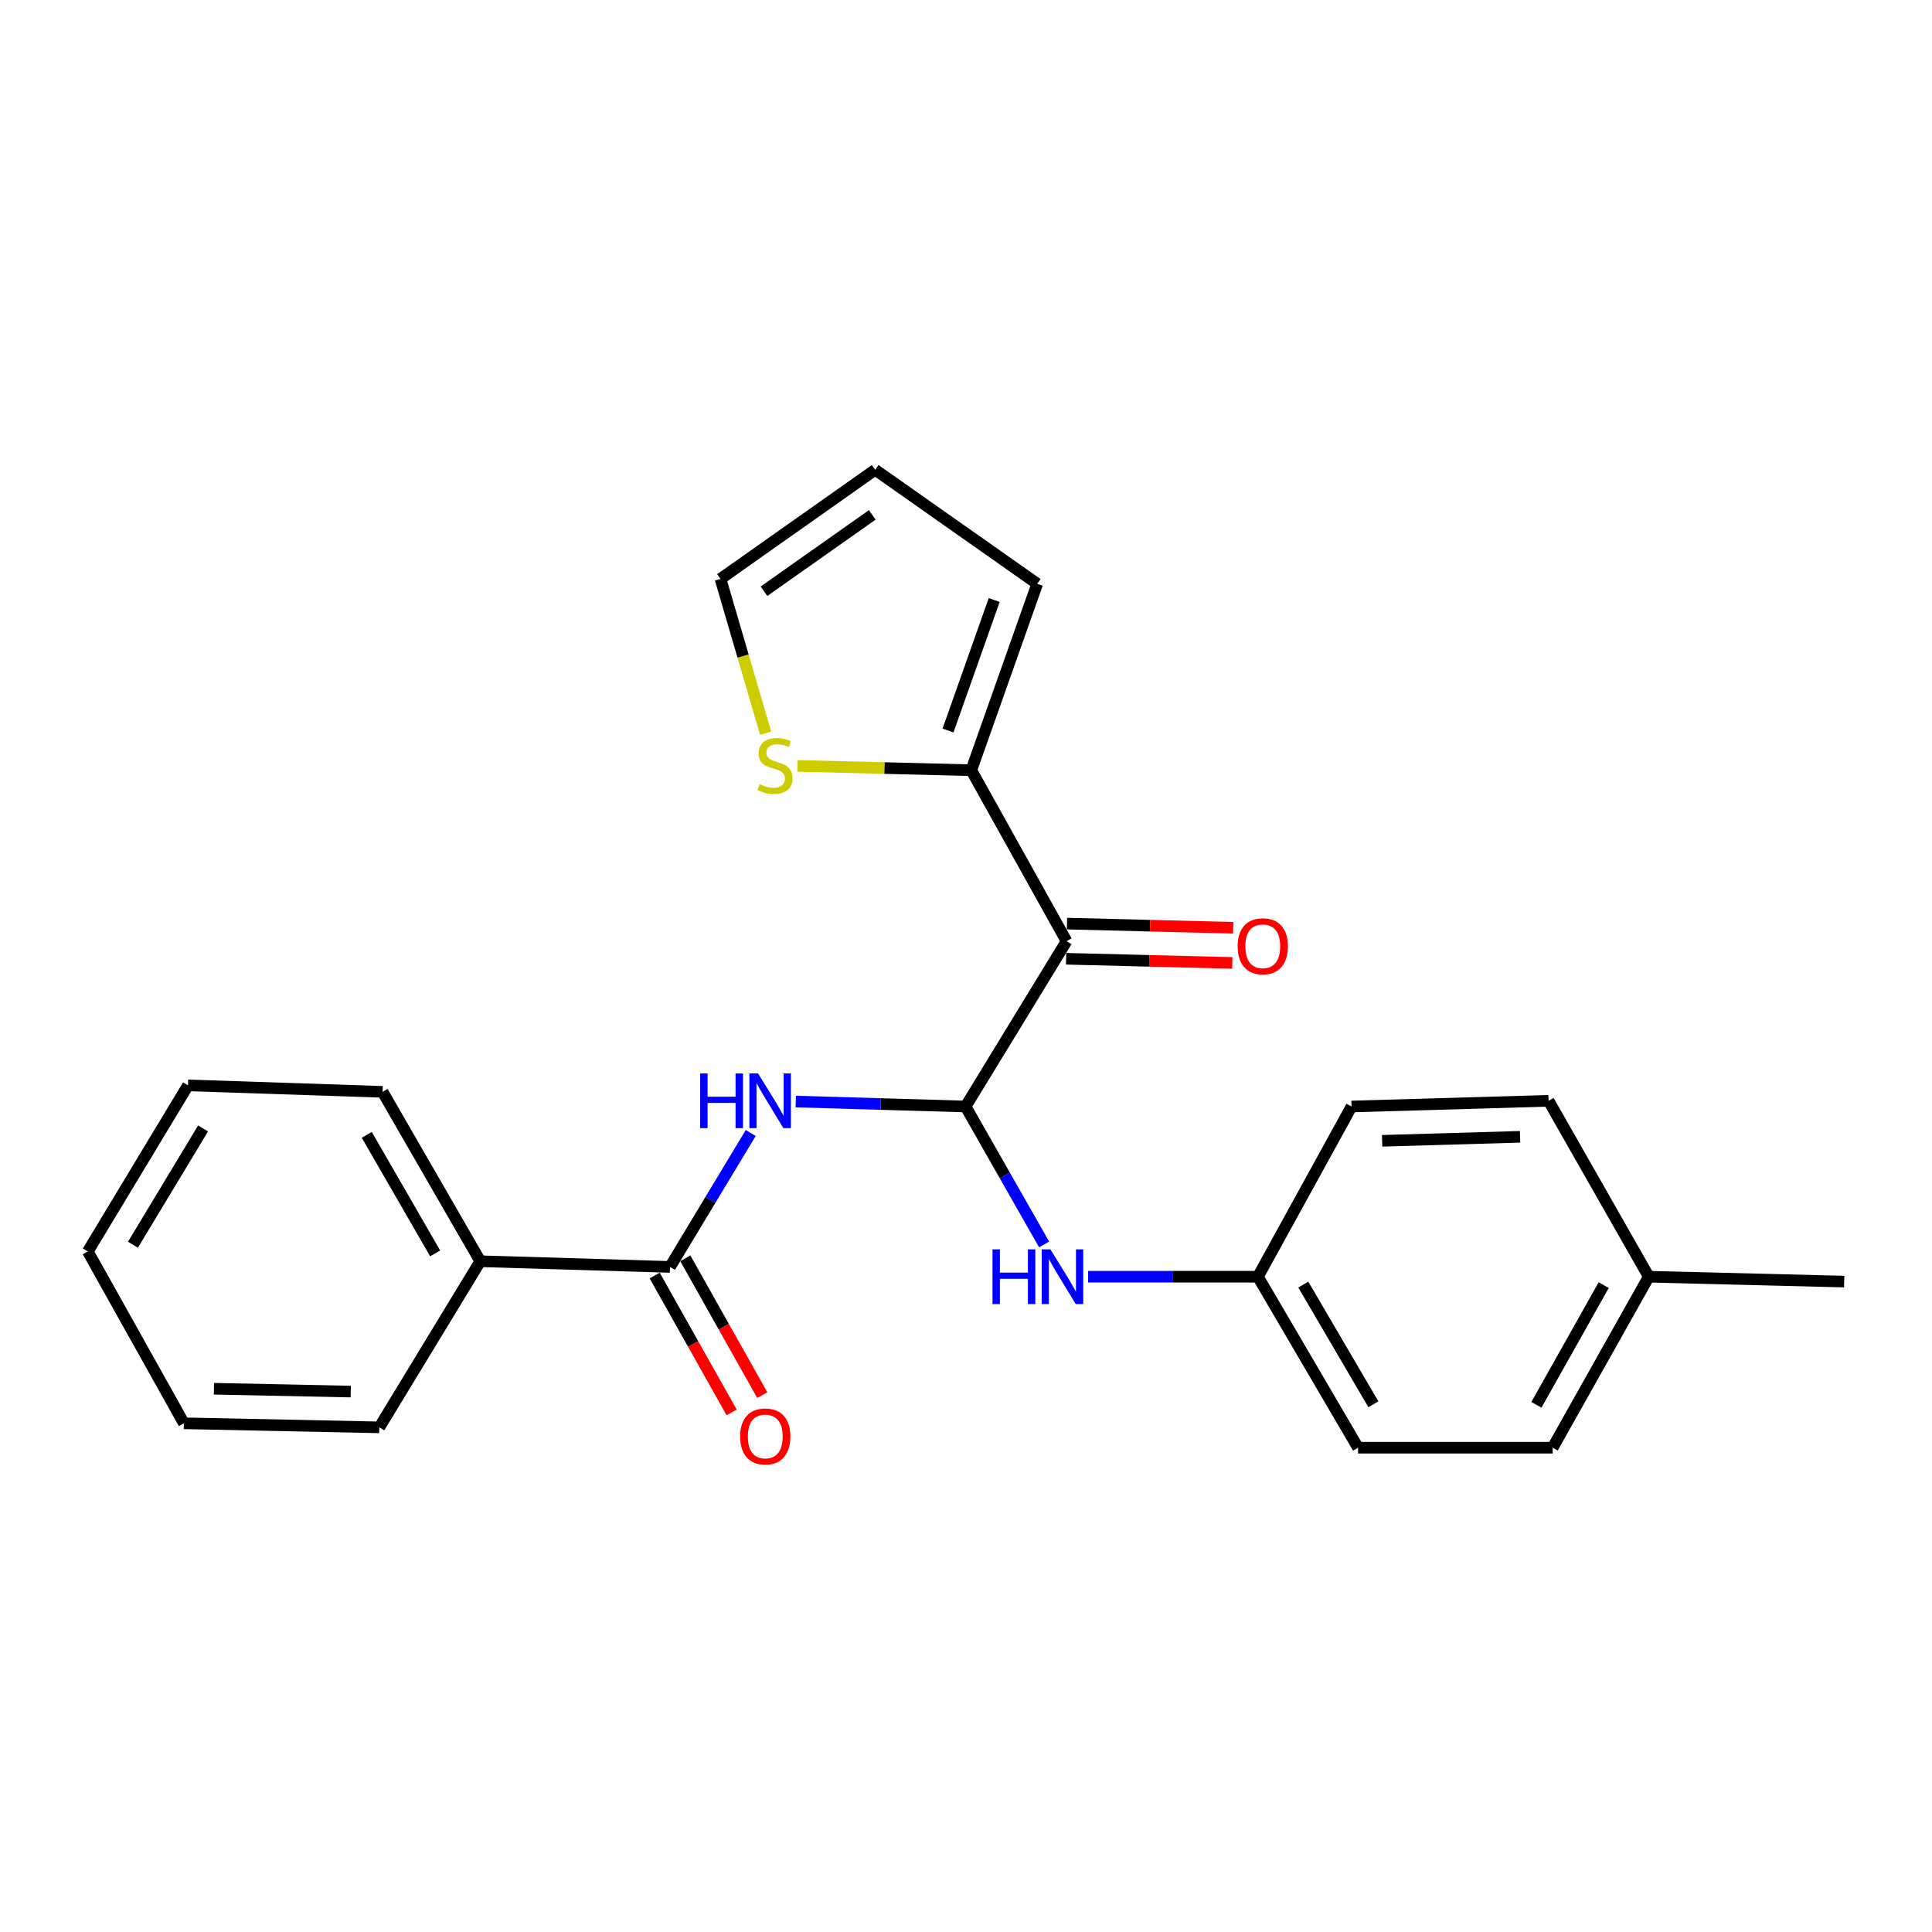 <?xml version='1.0' encoding='iso-8859-1'?>
<svg version='1.1' baseProfile='full'
              xmlns='http://www.w3.org/2000/svg'
                      xmlns:rdkit='http://www.rdkit.org/xml'
                      xmlns:xlink='http://www.w3.org/1999/xlink'
                  xml:space='preserve'
width='1000px' height='1000px' viewBox='0 0 1000 1000'>
<!-- END OF HEADER -->
<rect style='opacity:1.0;fill:#FFFFFF;stroke:none' width='1000' height='1000' x='0' y='0'> </rect>
<path class='bond-0' d='M 499.778,572.726 L 552.043,487.157' style='fill:none;fill-rule:evenodd;stroke:#000000;stroke-width:6px;stroke-linecap:butt;stroke-linejoin:miter;stroke-opacity:1' />
<path class='bond-1' d='M 499.778,572.726 L 455.836,571.444' style='fill:none;fill-rule:evenodd;stroke:#000000;stroke-width:6px;stroke-linecap:butt;stroke-linejoin:miter;stroke-opacity:1' />
<path class='bond-1' d='M 455.836,571.444 L 411.893,570.161' style='fill:none;fill-rule:evenodd;stroke:#0000FF;stroke-width:6px;stroke-linecap:butt;stroke-linejoin:miter;stroke-opacity:1' />
<path class='bond-4' d='M 499.778,572.726 L 520.106,608.428' style='fill:none;fill-rule:evenodd;stroke:#000000;stroke-width:6px;stroke-linecap:butt;stroke-linejoin:miter;stroke-opacity:1' />
<path class='bond-4' d='M 520.106,608.428 L 540.434,644.13' style='fill:none;fill-rule:evenodd;stroke:#0000FF;stroke-width:6px;stroke-linecap:butt;stroke-linejoin:miter;stroke-opacity:1' />
<path class='bond-3' d='M 552.043,487.157 L 502.731,398.665' style='fill:none;fill-rule:evenodd;stroke:#000000;stroke-width:6px;stroke-linecap:butt;stroke-linejoin:miter;stroke-opacity:1' />
<path class='bond-6' d='M 551.815,496.256 L 594.829,497.336' style='fill:none;fill-rule:evenodd;stroke:#000000;stroke-width:6px;stroke-linecap:butt;stroke-linejoin:miter;stroke-opacity:1' />
<path class='bond-6' d='M 594.829,497.336 L 637.844,498.415' style='fill:none;fill-rule:evenodd;stroke:#FF0000;stroke-width:6px;stroke-linecap:butt;stroke-linejoin:miter;stroke-opacity:1' />
<path class='bond-6' d='M 552.272,478.058 L 595.286,479.137' style='fill:none;fill-rule:evenodd;stroke:#000000;stroke-width:6px;stroke-linecap:butt;stroke-linejoin:miter;stroke-opacity:1' />
<path class='bond-6' d='M 595.286,479.137 L 638.3,480.217' style='fill:none;fill-rule:evenodd;stroke:#FF0000;stroke-width:6px;stroke-linecap:butt;stroke-linejoin:miter;stroke-opacity:1' />
<path class='bond-2' d='M 388.575,586.443 L 367.684,621.1' style='fill:none;fill-rule:evenodd;stroke:#0000FF;stroke-width:6px;stroke-linecap:butt;stroke-linejoin:miter;stroke-opacity:1' />
<path class='bond-2' d='M 367.684,621.1 L 346.793,655.757' style='fill:none;fill-rule:evenodd;stroke:#000000;stroke-width:6px;stroke-linecap:butt;stroke-linejoin:miter;stroke-opacity:1' />
<path class='bond-8' d='M 338.859,660.219 L 358.777,695.638' style='fill:none;fill-rule:evenodd;stroke:#000000;stroke-width:6px;stroke-linecap:butt;stroke-linejoin:miter;stroke-opacity:1' />
<path class='bond-8' d='M 358.777,695.638 L 378.695,731.057' style='fill:none;fill-rule:evenodd;stroke:#FF0000;stroke-width:6px;stroke-linecap:butt;stroke-linejoin:miter;stroke-opacity:1' />
<path class='bond-8' d='M 354.726,651.296 L 374.644,686.715' style='fill:none;fill-rule:evenodd;stroke:#000000;stroke-width:6px;stroke-linecap:butt;stroke-linejoin:miter;stroke-opacity:1' />
<path class='bond-8' d='M 374.644,686.715 L 394.562,722.134' style='fill:none;fill-rule:evenodd;stroke:#FF0000;stroke-width:6px;stroke-linecap:butt;stroke-linejoin:miter;stroke-opacity:1' />
<path class='bond-10' d='M 346.793,655.757 L 248.592,652.814' style='fill:none;fill-rule:evenodd;stroke:#000000;stroke-width:6px;stroke-linecap:butt;stroke-linejoin:miter;stroke-opacity:1' />
<path class='bond-5' d='M 502.731,398.665 L 457.751,397.546' style='fill:none;fill-rule:evenodd;stroke:#000000;stroke-width:6px;stroke-linecap:butt;stroke-linejoin:miter;stroke-opacity:1' />
<path class='bond-5' d='M 457.751,397.546 L 412.772,396.426' style='fill:none;fill-rule:evenodd;stroke:#CCCC00;stroke-width:6px;stroke-linecap:butt;stroke-linejoin:miter;stroke-opacity:1' />
<path class='bond-7' d='M 502.731,398.665 L 536.873,302.163' style='fill:none;fill-rule:evenodd;stroke:#000000;stroke-width:6px;stroke-linecap:butt;stroke-linejoin:miter;stroke-opacity:1' />
<path class='bond-7' d='M 490.69,378.118 L 514.59,310.567' style='fill:none;fill-rule:evenodd;stroke:#000000;stroke-width:6px;stroke-linecap:butt;stroke-linejoin:miter;stroke-opacity:1' />
<path class='bond-12' d='M 563.209,660.824 L 607.151,660.824' style='fill:none;fill-rule:evenodd;stroke:#0000FF;stroke-width:6px;stroke-linecap:butt;stroke-linejoin:miter;stroke-opacity:1' />
<path class='bond-12' d='M 607.151,660.824 L 651.094,660.824' style='fill:none;fill-rule:evenodd;stroke:#000000;stroke-width:6px;stroke-linecap:butt;stroke-linejoin:miter;stroke-opacity:1' />
<path class='bond-9' d='M 396.287,379.503 L 384.606,339.569' style='fill:none;fill-rule:evenodd;stroke:#CCCC00;stroke-width:6px;stroke-linecap:butt;stroke-linejoin:miter;stroke-opacity:1' />
<path class='bond-9' d='M 384.606,339.569 L 372.925,299.635' style='fill:none;fill-rule:evenodd;stroke:#000000;stroke-width:6px;stroke-linecap:butt;stroke-linejoin:miter;stroke-opacity:1' />
<path class='bond-11' d='M 536.873,302.163 L 452.993,243.152' style='fill:none;fill-rule:evenodd;stroke:#000000;stroke-width:6px;stroke-linecap:butt;stroke-linejoin:miter;stroke-opacity:1' />
<path class='bond-25' d='M 372.925,299.635 L 452.993,243.152' style='fill:none;fill-rule:evenodd;stroke:#000000;stroke-width:6px;stroke-linecap:butt;stroke-linejoin:miter;stroke-opacity:1' />
<path class='bond-25' d='M 395.429,306.038 L 451.477,266.5' style='fill:none;fill-rule:evenodd;stroke:#000000;stroke-width:6px;stroke-linecap:butt;stroke-linejoin:miter;stroke-opacity:1' />
<path class='bond-18' d='M 248.592,652.814 L 198.025,565.141' style='fill:none;fill-rule:evenodd;stroke:#000000;stroke-width:6px;stroke-linecap:butt;stroke-linejoin:miter;stroke-opacity:1' />
<path class='bond-18' d='M 225.238,648.758 L 189.841,587.387' style='fill:none;fill-rule:evenodd;stroke:#000000;stroke-width:6px;stroke-linecap:butt;stroke-linejoin:miter;stroke-opacity:1' />
<path class='bond-19' d='M 248.592,652.814 L 196.336,738.798' style='fill:none;fill-rule:evenodd;stroke:#000000;stroke-width:6px;stroke-linecap:butt;stroke-linejoin:miter;stroke-opacity:1' />
<path class='bond-14' d='M 651.094,660.824 L 699.557,572.726' style='fill:none;fill-rule:evenodd;stroke:#000000;stroke-width:6px;stroke-linecap:butt;stroke-linejoin:miter;stroke-opacity:1' />
<path class='bond-15' d='M 651.094,660.824 L 702.925,749.326' style='fill:none;fill-rule:evenodd;stroke:#000000;stroke-width:6px;stroke-linecap:butt;stroke-linejoin:miter;stroke-opacity:1' />
<path class='bond-15' d='M 674.577,664.9 L 710.859,726.851' style='fill:none;fill-rule:evenodd;stroke:#000000;stroke-width:6px;stroke-linecap:butt;stroke-linejoin:miter;stroke-opacity:1' />
<path class='bond-13' d='M 853.402,660.824 L 803.654,749.326' style='fill:none;fill-rule:evenodd;stroke:#000000;stroke-width:6px;stroke-linecap:butt;stroke-linejoin:miter;stroke-opacity:1' />
<path class='bond-13' d='M 830.071,665.179 L 795.247,727.131' style='fill:none;fill-rule:evenodd;stroke:#000000;stroke-width:6px;stroke-linecap:butt;stroke-linejoin:miter;stroke-opacity:1' />
<path class='bond-20' d='M 853.402,660.824 L 954.545,663.352' style='fill:none;fill-rule:evenodd;stroke:#000000;stroke-width:6px;stroke-linecap:butt;stroke-linejoin:miter;stroke-opacity:1' />
<path class='bond-24' d='M 853.402,660.824 L 801.55,569.773' style='fill:none;fill-rule:evenodd;stroke:#000000;stroke-width:6px;stroke-linecap:butt;stroke-linejoin:miter;stroke-opacity:1' />
<path class='bond-17' d='M 699.557,572.726 L 801.55,569.773' style='fill:none;fill-rule:evenodd;stroke:#000000;stroke-width:6px;stroke-linecap:butt;stroke-linejoin:miter;stroke-opacity:1' />
<path class='bond-17' d='M 715.383,590.48 L 786.778,588.413' style='fill:none;fill-rule:evenodd;stroke:#000000;stroke-width:6px;stroke-linecap:butt;stroke-linejoin:miter;stroke-opacity:1' />
<path class='bond-16' d='M 702.925,749.326 L 803.654,749.326' style='fill:none;fill-rule:evenodd;stroke:#000000;stroke-width:6px;stroke-linecap:butt;stroke-linejoin:miter;stroke-opacity:1' />
<path class='bond-22' d='M 198.025,565.141 L 97.296,561.784' style='fill:none;fill-rule:evenodd;stroke:#000000;stroke-width:6px;stroke-linecap:butt;stroke-linejoin:miter;stroke-opacity:1' />
<path class='bond-21' d='M 196.336,738.798 L 95.182,736.694' style='fill:none;fill-rule:evenodd;stroke:#000000;stroke-width:6px;stroke-linecap:butt;stroke-linejoin:miter;stroke-opacity:1' />
<path class='bond-21' d='M 181.541,720.282 L 110.734,718.81' style='fill:none;fill-rule:evenodd;stroke:#000000;stroke-width:6px;stroke-linecap:butt;stroke-linejoin:miter;stroke-opacity:1' />
<path class='bond-23' d='M 95.182,736.694 L 45.455,647.757' style='fill:none;fill-rule:evenodd;stroke:#000000;stroke-width:6px;stroke-linecap:butt;stroke-linejoin:miter;stroke-opacity:1' />
<path class='bond-26' d='M 97.296,561.784 L 45.455,647.757' style='fill:none;fill-rule:evenodd;stroke:#000000;stroke-width:6px;stroke-linecap:butt;stroke-linejoin:miter;stroke-opacity:1' />
<path class='bond-26' d='M 105.109,584.08 L 68.82,644.262' style='fill:none;fill-rule:evenodd;stroke:#000000;stroke-width:6px;stroke-linecap:butt;stroke-linejoin:miter;stroke-opacity:1' />
<path  class='atom-2' d='M 362.404 555.613
L 366.244 555.613
L 366.244 567.653
L 380.724 567.653
L 380.724 555.613
L 384.564 555.613
L 384.564 583.933
L 380.724 583.933
L 380.724 570.853
L 366.244 570.853
L 366.244 583.933
L 362.404 583.933
L 362.404 555.613
' fill='#0000FF'/>
<path  class='atom-2' d='M 392.364 555.613
L 401.644 570.613
Q 402.564 572.093, 404.044 574.773
Q 405.524 577.453, 405.604 577.613
L 405.604 555.613
L 409.364 555.613
L 409.364 583.933
L 405.484 583.933
L 395.524 567.533
Q 394.364 565.613, 393.124 563.413
Q 391.924 561.213, 391.564 560.533
L 391.564 583.933
L 387.884 583.933
L 387.884 555.613
L 392.364 555.613
' fill='#0000FF'/>
<path  class='atom-5' d='M 513.72 646.664
L 517.56 646.664
L 517.56 658.704
L 532.04 658.704
L 532.04 646.664
L 535.88 646.664
L 535.88 674.984
L 532.04 674.984
L 532.04 661.904
L 517.56 661.904
L 517.56 674.984
L 513.72 674.984
L 513.72 646.664
' fill='#0000FF'/>
<path  class='atom-5' d='M 543.68 646.664
L 552.96 661.664
Q 553.88 663.144, 555.36 665.824
Q 556.84 668.504, 556.92 668.664
L 556.92 646.664
L 560.68 646.664
L 560.68 674.984
L 556.8 674.984
L 546.84 658.584
Q 545.68 656.664, 544.44 654.464
Q 543.24 652.264, 542.88 651.584
L 542.88 674.984
L 539.2 674.984
L 539.2 646.664
L 543.68 646.664
' fill='#0000FF'/>
<path  class='atom-6' d='M 393.152 405.857
Q 393.472 405.977, 394.792 406.537
Q 396.112 407.097, 397.552 407.457
Q 399.032 407.777, 400.472 407.777
Q 403.152 407.777, 404.712 406.497
Q 406.272 405.177, 406.272 402.897
Q 406.272 401.337, 405.472 400.377
Q 404.712 399.417, 403.512 398.897
Q 402.312 398.377, 400.312 397.777
Q 397.792 397.017, 396.272 396.297
Q 394.792 395.577, 393.712 394.057
Q 392.672 392.537, 392.672 389.977
Q 392.672 386.417, 395.072 384.217
Q 397.512 382.017, 402.312 382.017
Q 405.592 382.017, 409.312 383.577
L 408.392 386.657
Q 404.992 385.257, 402.432 385.257
Q 399.672 385.257, 398.152 386.417
Q 396.632 387.537, 396.672 389.497
Q 396.672 391.017, 397.432 391.937
Q 398.232 392.857, 399.352 393.377
Q 400.512 393.897, 402.432 394.497
Q 404.992 395.297, 406.512 396.097
Q 408.032 396.897, 409.112 398.537
Q 410.232 400.137, 410.232 402.897
Q 410.232 406.817, 407.592 408.937
Q 404.992 411.017, 400.632 411.017
Q 398.112 411.017, 396.192 410.457
Q 394.312 409.937, 392.072 409.017
L 393.152 405.857
' fill='#CCCC00'/>
<path  class='atom-7' d='M 640.612 489.786
Q 640.612 482.986, 643.972 479.186
Q 647.332 475.386, 653.612 475.386
Q 659.892 475.386, 663.252 479.186
Q 666.612 482.986, 666.612 489.786
Q 666.612 496.666, 663.212 500.586
Q 659.812 504.466, 653.612 504.466
Q 647.372 504.466, 643.972 500.586
Q 640.612 496.706, 640.612 489.786
M 653.612 501.266
Q 657.932 501.266, 660.252 498.386
Q 662.612 495.466, 662.612 489.786
Q 662.612 484.226, 660.252 481.426
Q 657.932 478.586, 653.612 478.586
Q 649.292 478.586, 646.932 481.386
Q 644.612 484.186, 644.612 489.786
Q 644.612 495.506, 646.932 498.386
Q 649.292 501.266, 653.612 501.266
' fill='#FF0000'/>
<path  class='atom-9' d='M 383.095 743.51
Q 383.095 736.71, 386.455 732.91
Q 389.815 729.11, 396.095 729.11
Q 402.375 729.11, 405.735 732.91
Q 409.095 736.71, 409.095 743.51
Q 409.095 750.39, 405.695 754.31
Q 402.295 758.19, 396.095 758.19
Q 389.855 758.19, 386.455 754.31
Q 383.095 750.43, 383.095 743.51
M 396.095 754.99
Q 400.415 754.99, 402.735 752.11
Q 405.095 749.19, 405.095 743.51
Q 405.095 737.95, 402.735 735.15
Q 400.415 732.31, 396.095 732.31
Q 391.775 732.31, 389.415 735.11
Q 387.095 737.91, 387.095 743.51
Q 387.095 749.23, 389.415 752.11
Q 391.775 754.99, 396.095 754.99
' fill='#FF0000'/>
</svg>
